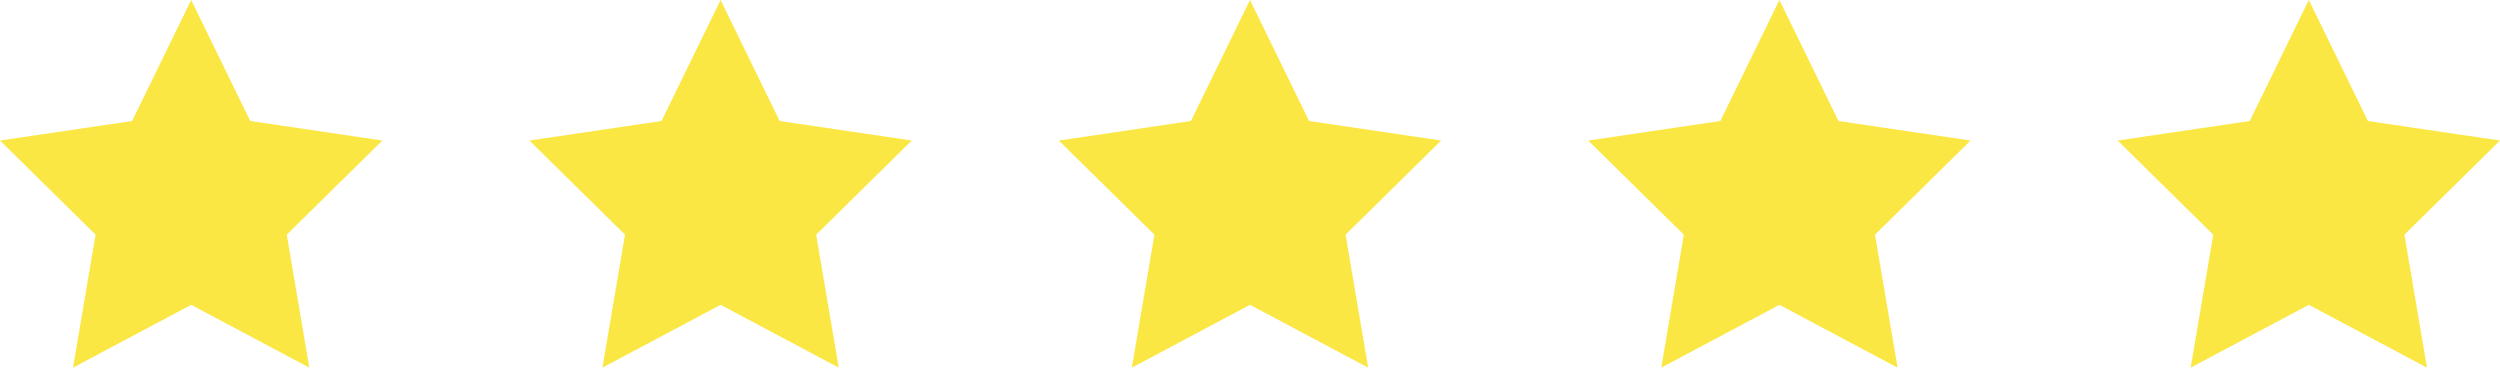 <svg width="170" height="25" viewBox="0 0 170 25" fill="none" xmlns="http://www.w3.org/2000/svg">
<path d="M13 0L17.017 8.228L26 9.556L19.5 15.957L21.034 25L13 20.728L4.966 25L6.5 15.957L0 9.556L8.983 8.228L13 0Z" fill="#FAE744"/>
<path d="M49 0L53.017 8.228L62 9.556L55.5 15.957L57.034 25L49 20.728L40.966 25L42.5 15.957L36 9.556L44.983 8.228L49 0Z" fill="#FAE744"/>
<path d="M85 0L89.017 8.228L98 9.556L91.5 15.957L93.034 25L85 20.728L76.966 25L78.5 15.957L72 9.556L80.983 8.228L85 0Z" fill="#FAE744"/>
<path d="M121 0L125.017 8.228L134 9.556L127.5 15.957L129.034 25L121 20.728L112.966 25L114.5 15.957L108 9.556L116.983 8.228L121 0Z" fill="#FAE744"/>
<path d="M157 0L161.017 8.228L170 9.556L163.5 15.957L165.034 25L157 20.728L148.966 25L150.5 15.957L144 9.556L152.983 8.228L157 0Z" fill="#FAE744"/>
</svg>
